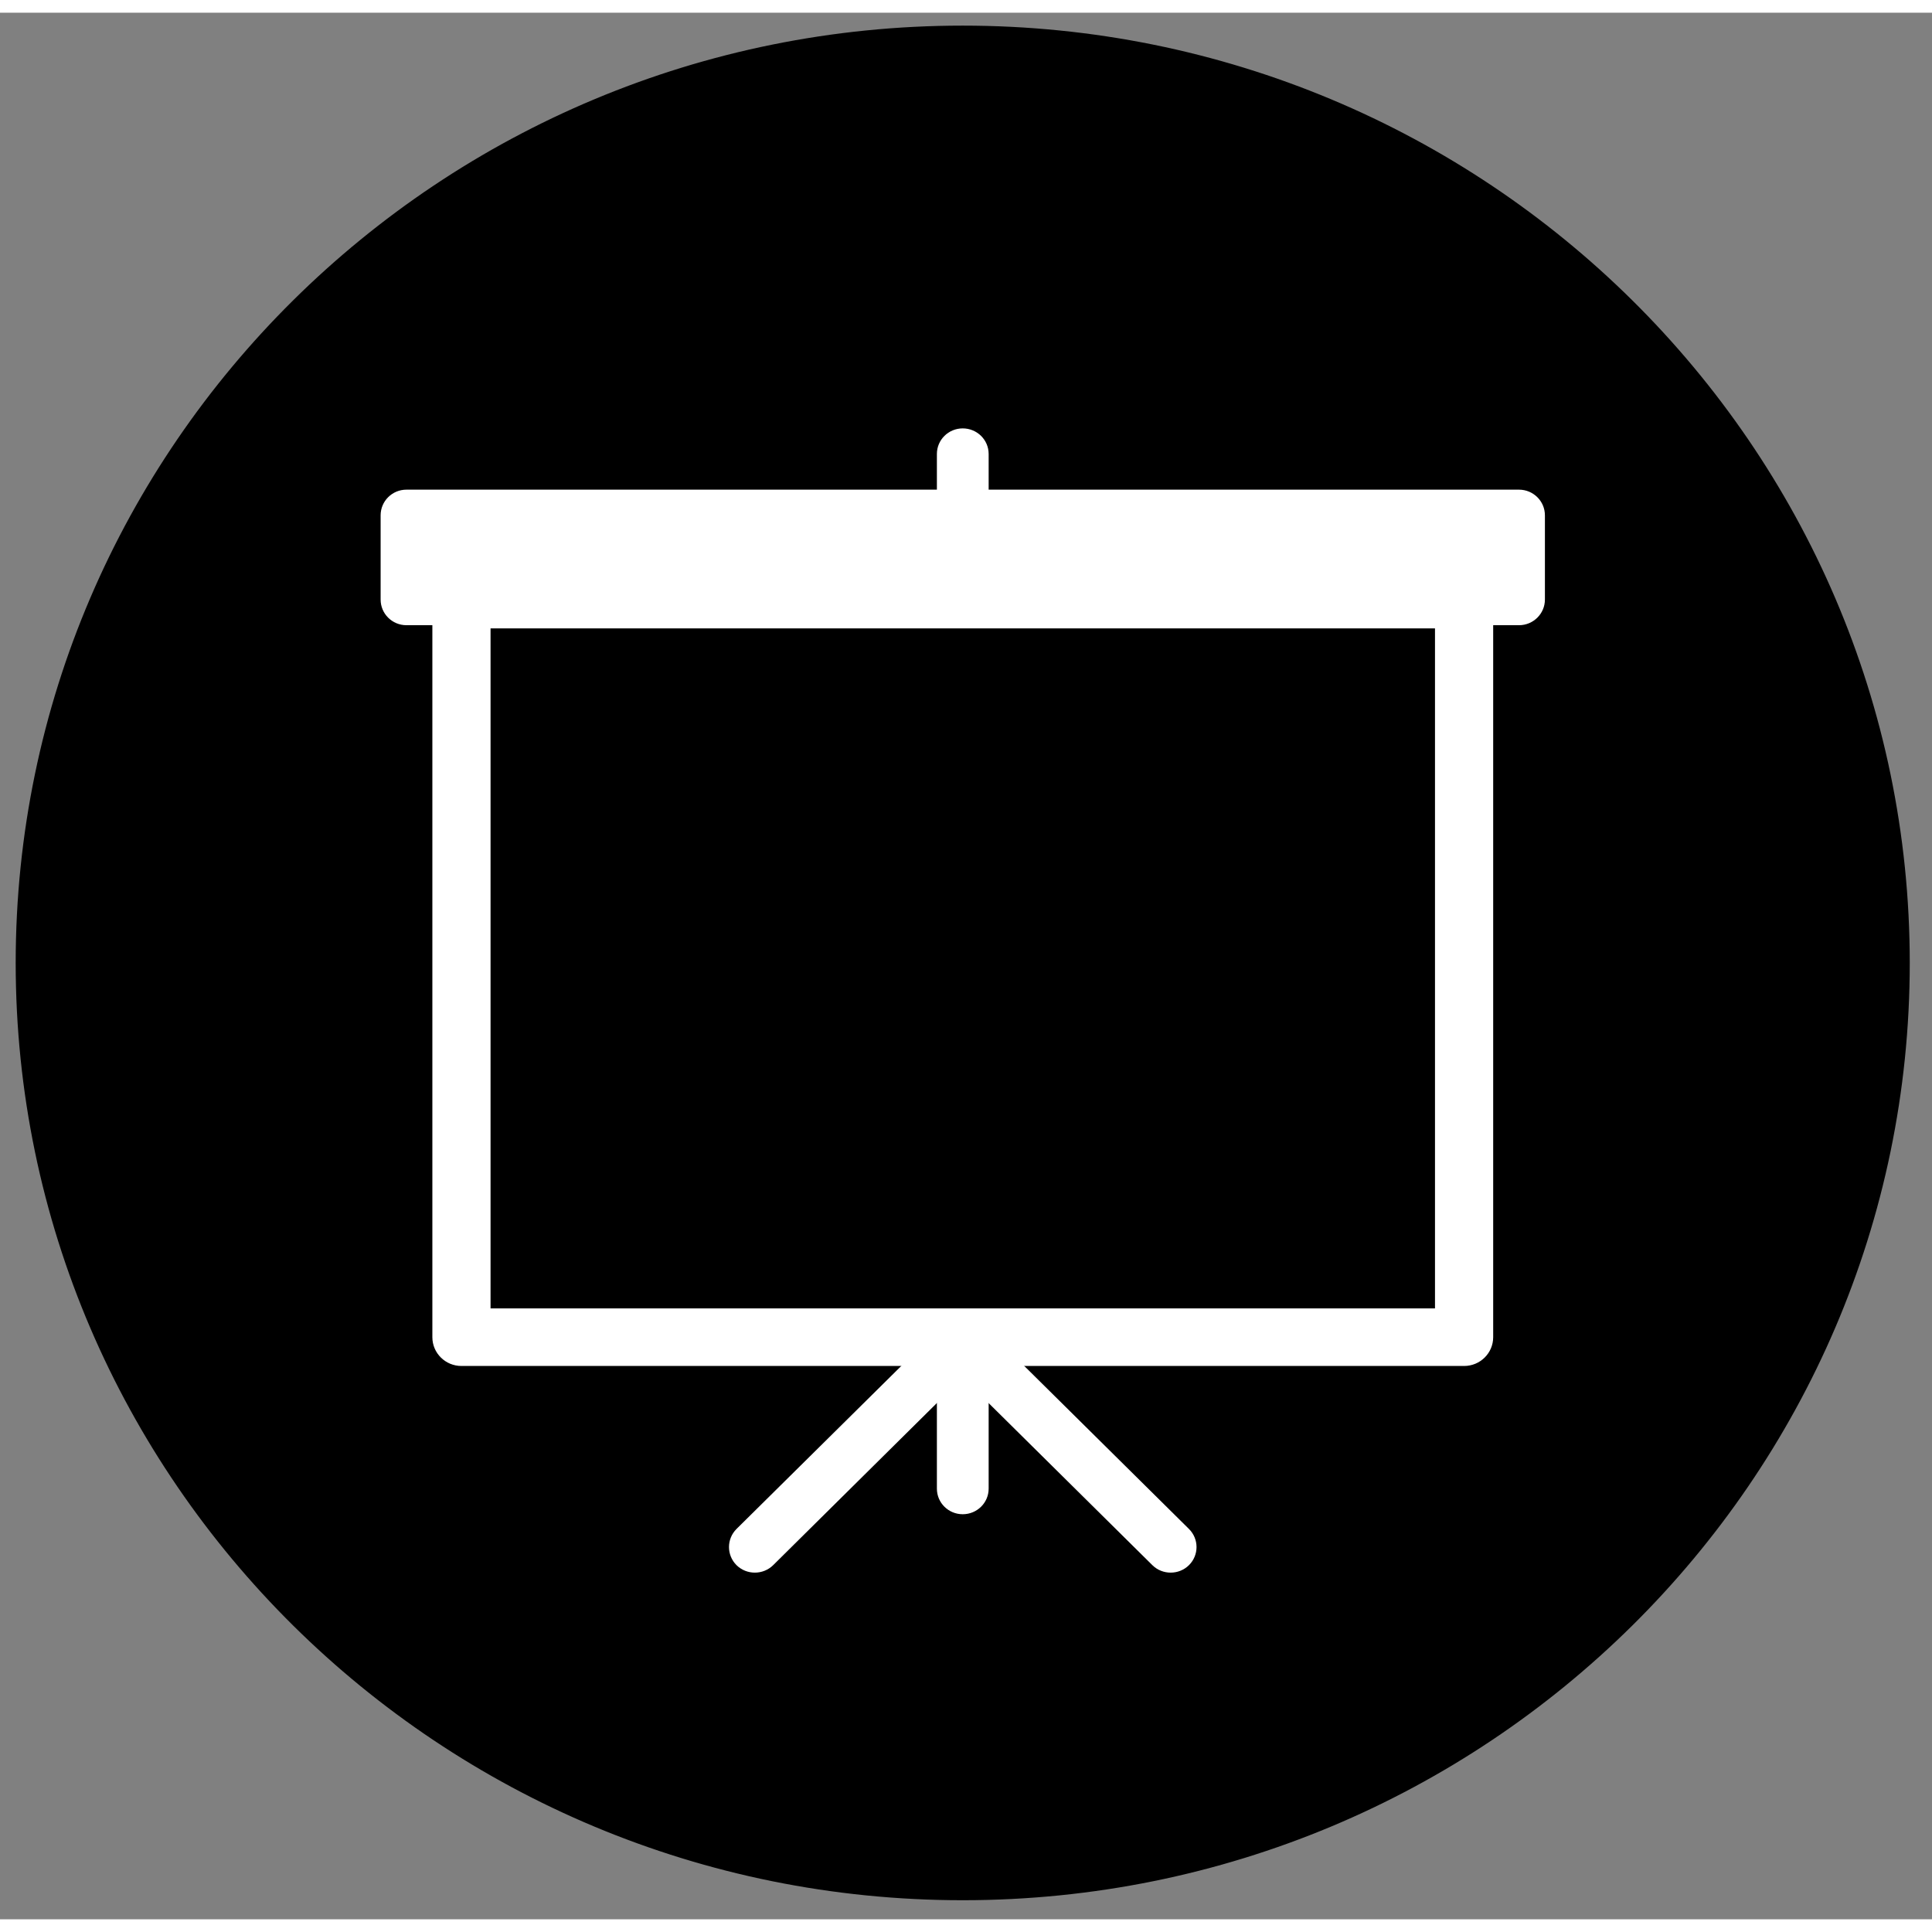<?xml version="1.0" encoding="UTF-8"?>
<svg xmlns="http://www.w3.org/2000/svg" xmlns:xlink="http://www.w3.org/1999/xlink" width="76px" height="76px" viewBox="0 0 76 75" version="1.1">
<rect x="0" y="0" width="76" height="75" fill="#808080" stroke="none"/>
<g id="surface1">
<path style=" stroke:none;fill-rule:evenodd;fill:rgb(0%,0%,0%);fill-opacity:1;" d="M 74.395 37.379 C 74.395 57.344 58.043 73.527 37.871 73.527 C 17.699 73.527 1.348 57.344 1.348 37.379 C 1.348 17.418 17.699 1.234 37.871 1.234 C 58.043 1.234 74.395 17.418 74.395 37.379 Z M 74.395 37.379 "/>
<path style=" stroke:none;fill-rule:evenodd;fill:rgb(0%,0%,0%);fill-opacity:1;" d="M 37.871 0.508 C 17.309 0.508 0.617 17.031 0.617 37.379 C 0.617 57.73 17.309 74.25 37.871 74.25 C 58.434 74.25 75.125 57.73 75.125 37.379 C 75.125 17.031 58.434 0.508 37.871 0.508 Z M 37.871 1.957 C 57.629 1.957 73.664 17.828 73.664 37.379 C 73.664 56.934 57.629 72.805 37.871 72.805 C 18.117 72.805 2.078 56.934 2.078 37.379 C 2.078 17.828 18.117 1.957 37.871 1.957 Z M 37.871 1.957 "/>
<path style=" stroke:none;fill-rule:evenodd;fill:rgb(0%,0%,0%);fill-opacity:1;" d="M 23.719 24.066 L 52.023 24.066 L 52.023 44.891 L 23.719 44.891 Z M 23.719 24.066 "/>
<path style=" stroke:none;fill-rule:evenodd;fill:rgb(100%,100%,100%);fill-opacity:1;" d="M 15.988 19.77 L 59.754 19.77 L 59.754 23.086 L 15.988 23.086 Z M 15.988 19.77 "/>
<path style=" stroke:none;fill-rule:evenodd;fill:rgb(100%,100%,100%);fill-opacity:1;" d="M 36.855 17.359 L 36.855 22.184 C 36.855 22.738 37.309 23.191 37.871 23.191 C 38.434 23.191 38.891 22.738 38.891 22.184 L 38.891 17.359 C 38.891 16.801 38.434 16.352 37.871 16.352 C 37.309 16.352 36.855 16.801 36.855 17.359 Z M 36.855 17.359 "/>
<path style=" stroke:none;fill-rule:evenodd;fill:rgb(100%,100%,100%);fill-opacity:1;" d="M 36.855 53.234 L 36.855 58.059 C 36.855 58.617 37.309 59.066 37.871 59.066 C 38.434 59.066 38.891 58.617 38.891 58.059 L 38.891 53.234 C 38.891 52.68 38.434 52.227 37.871 52.227 C 37.309 52.227 36.855 52.68 36.855 53.234 Z M 36.855 53.234 "/>
<path style=" stroke:none;fill-rule:evenodd;fill:rgb(100%,100%,100%);fill-opacity:1;" d="M 30.414 61.07 L 37.609 53.945 C 38.008 53.555 38.008 52.914 37.609 52.523 C 37.211 52.129 36.566 52.129 36.172 52.523 L 28.973 59.645 C 28.578 60.039 28.578 60.676 28.973 61.07 C 29.371 61.461 30.016 61.461 30.414 61.07 Z M 30.414 61.07 "/>
<path style=" stroke:none;fill-rule:evenodd;fill:rgb(100%,100%,100%);fill-opacity:1;" d="M 46.77 59.645 L 39.574 52.523 C 39.176 52.129 38.531 52.129 38.133 52.523 C 37.738 52.914 37.738 53.555 38.133 53.945 L 45.332 61.07 C 45.727 61.461 46.375 61.461 46.77 61.07 C 47.168 60.676 47.168 60.039 46.77 59.645 Z M 46.77 59.645 "/>
<path style=" stroke:none;fill-rule:evenodd;fill:rgb(100%,100%,100%);fill-opacity:1;" d="M 58.738 23.086 C 58.738 22.461 58.227 21.953 57.594 21.953 L 18.152 21.953 C 17.52 21.953 17.008 22.461 17.008 23.086 L 17.008 52.102 C 17.008 52.727 17.52 53.234 18.152 53.234 L 57.594 53.234 C 58.227 53.234 58.738 52.727 58.738 52.102 Z M 56.449 24.219 L 56.449 50.969 C 56.449 50.969 19.297 50.969 19.297 50.969 C 19.297 50.969 19.297 24.219 19.297 24.219 Z M 56.449 24.219 "/>
<path style=" stroke:none;fill-rule:evenodd;fill:rgb(100%,100%,100%);fill-opacity:1;" d="M 60.773 19.77 C 60.773 19.215 60.316 18.762 59.754 18.762 L 15.988 18.762 C 15.426 18.762 14.973 19.215 14.973 19.77 L 14.973 23.086 C 14.973 23.641 15.426 24.094 15.988 24.094 L 59.754 24.094 C 60.316 24.094 60.773 23.641 60.773 23.086 Z M 58.738 20.777 L 58.738 22.078 C 52.82 22.078 22.922 22.078 17.008 22.078 C 17.008 22.078 17.008 20.777 17.008 20.777 C 17.008 20.777 58.738 20.777 58.738 20.777 Z M 58.738 20.777 "/>
</g>
</svg>
